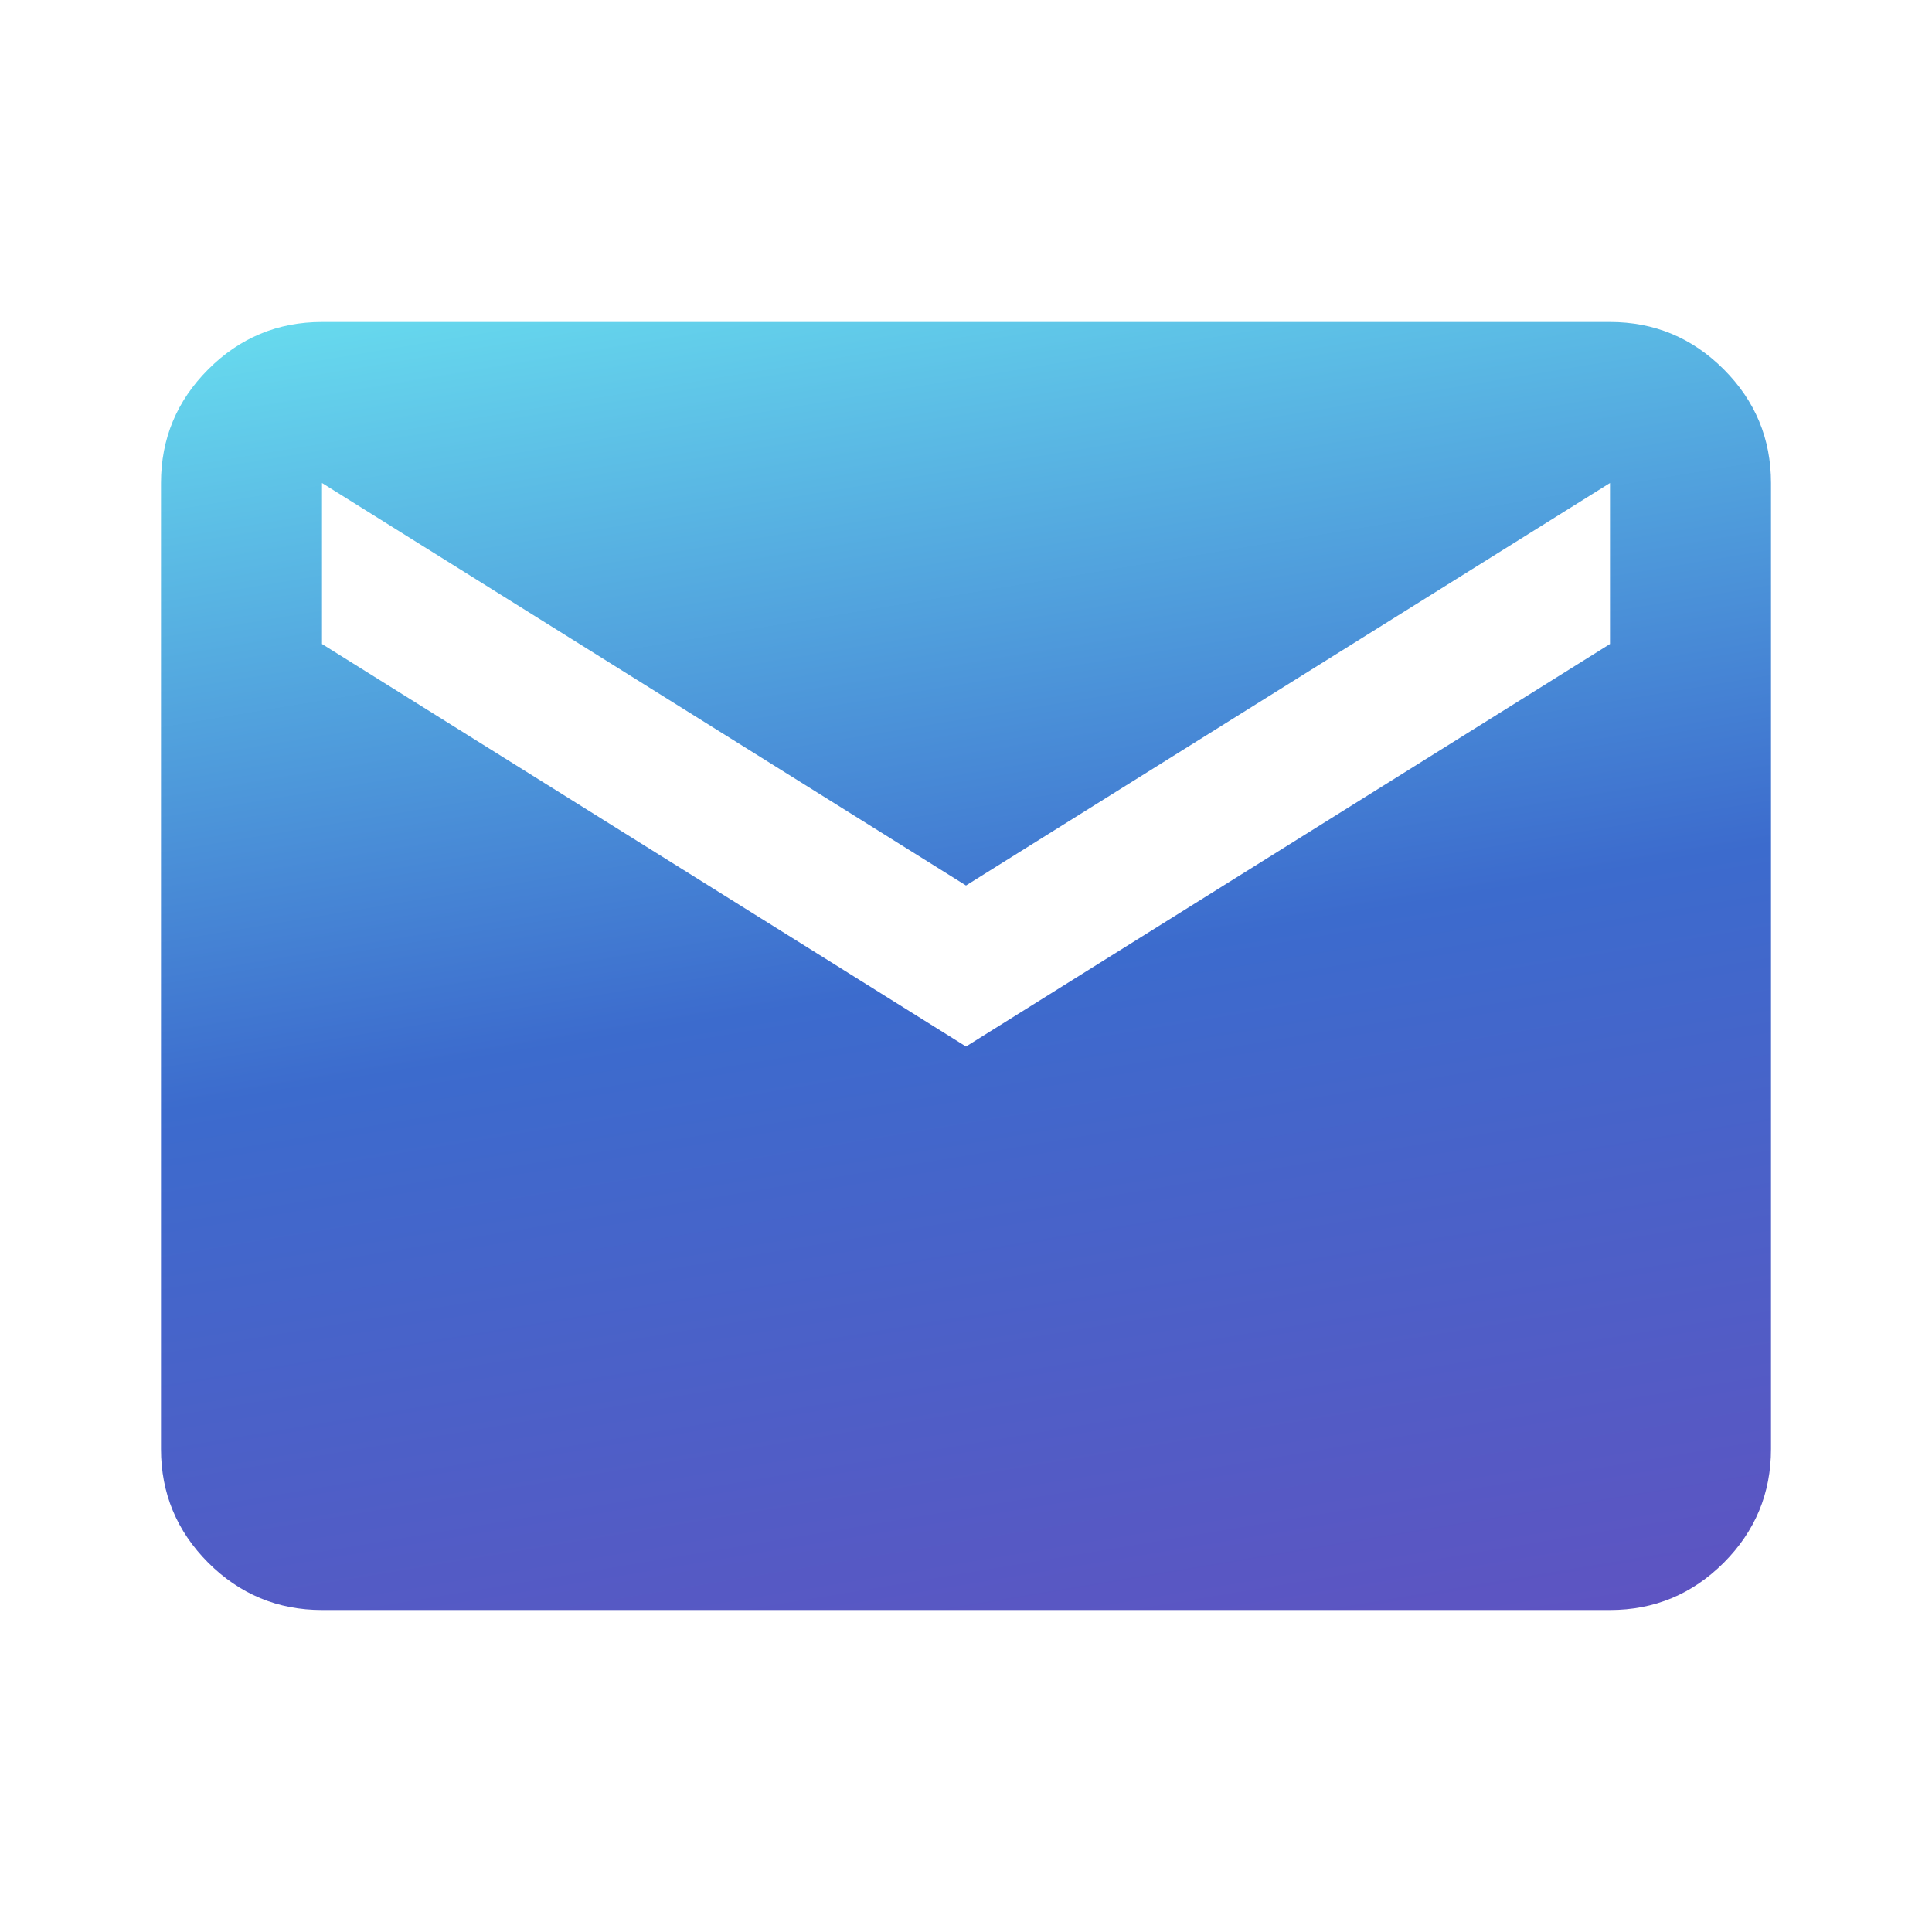 <svg width="24" height="24" viewBox="0 0 24 24" fill="none" xmlns="http://www.w3.org/2000/svg">
<mask id="mask0_2046_1094" style="mask-type:alpha" maskUnits="userSpaceOnUse" x="0" y="0" width="24" height="24">
<rect width="24" height="24" fill="#D9D9D9"/>
</mask>
<g mask="url(#mask0_2046_1094)">
<path d="M4 20C3.45 20 2.979 19.804 2.587 19.413C2.196 19.021 2 18.55 2 18V6C2 5.45 2.196 4.979 2.587 4.588C2.979 4.196 3.45 4 4 4H20C20.55 4 21.021 4.196 21.413 4.588C21.804 4.979 22 5.45 22 6V18C22 18.55 21.804 19.021 21.413 19.413C21.021 19.804 20.55 20 20 20H4ZM12 13L20 8V6L12 11L4 6V8L12 13Z" fill="url(#paint0_linear_2046_1094)"/>
</g>
<defs>
<linearGradient id="paint0_linear_2046_1094" x1="24.988" y1="0.43" x2="28.083" y2="19.061" gradientUnits="userSpaceOnUse">
<stop stop-color="#67DAEE"/>
<stop offset="0.5" stop-color="#3C6BCD"/>
<stop offset="1" stop-color="#5F53C1"/>
</linearGradient>
</defs>
</svg>
